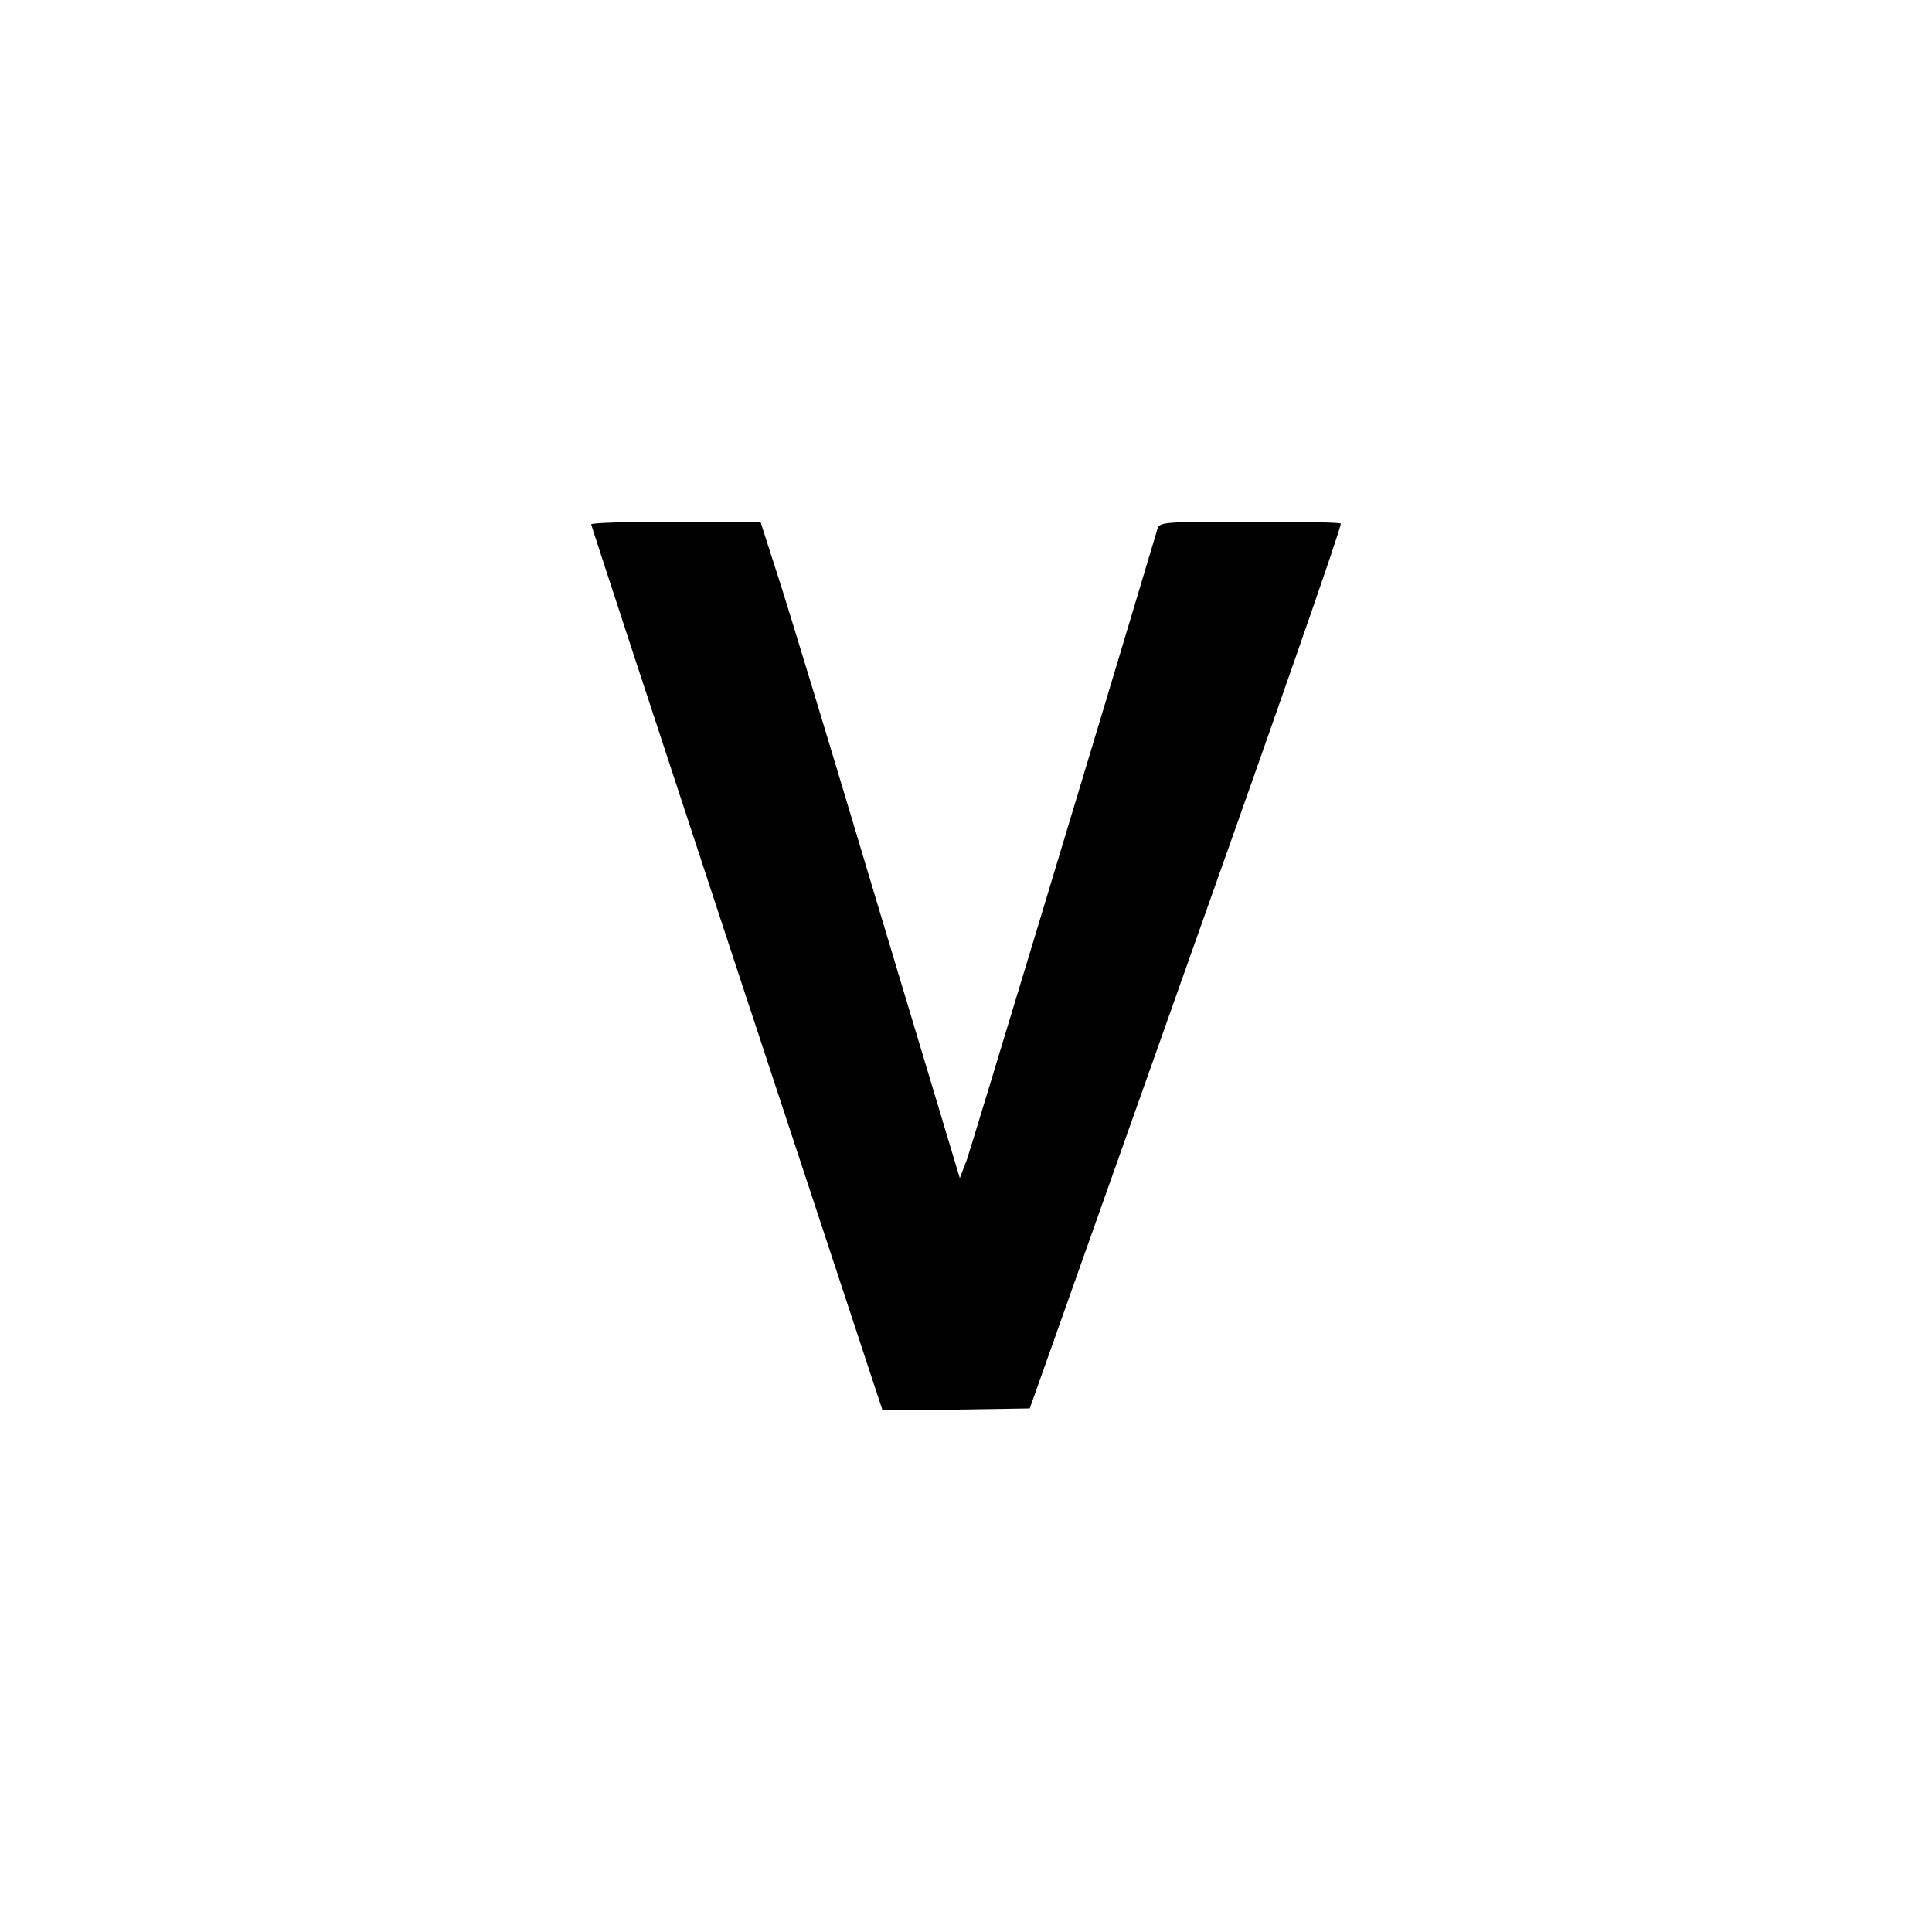 <?xml version="1.0" standalone="no"?>
<!DOCTYPE svg PUBLIC "-//W3C//DTD SVG 20010904//EN"
 "http://www.w3.org/TR/2001/REC-SVG-20010904/DTD/svg10.dtd">
<svg version="1.0" xmlns="http://www.w3.org/2000/svg"
 width="500pt" height="500pt" viewBox="0 0 500 500"
 preserveAspectRatio="xMidYMid meet">
<g transform="translate(0,500) scale(0.1,-0.1)"
fill="#000000" stroke="none">
<path d="M1530 3643 c0 -3 170 -521 377 -1150 l377 -1143 191 2 190 3 337 950
c305 858 468 1325 468 1340 0 3 -105 5 -234 5 -215 0 -235 -1 -240 -17 -186
-623 -482 -1600 -494 -1635 l-18 -47 -214 712 c-117 392 -233 774 -258 850
l-44 137 -219 0 c-121 0 -219 -3 -219 -7z"/>
</g>
</svg>
